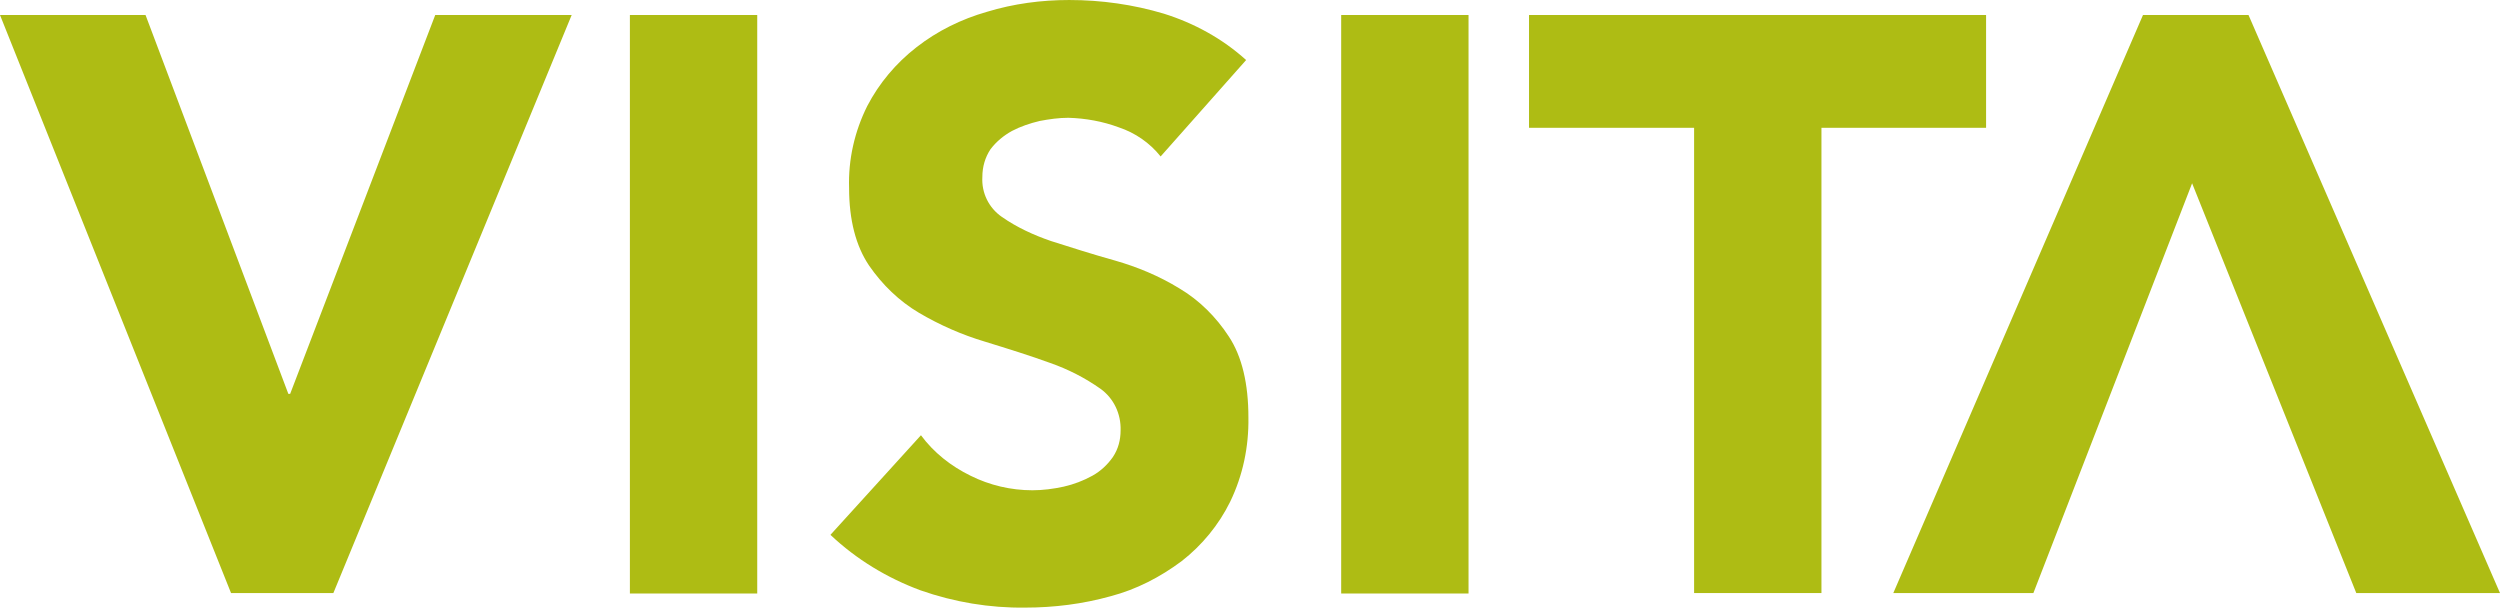<?xml version="1.0" encoding="utf-8"?>
<!-- Generator: Adobe Illustrator 26.0.0, SVG Export Plug-In . SVG Version: 6.00 Build 0)  -->
<svg version="1.1" id="Lager_1" xmlns="http://www.w3.org/2000/svg" xmlns:xlink="http://www.w3.org/1999/xlink" x="0px" y="0px"
	 viewBox="0 0 549.7 133.6" style="enable-background:new 0 0 549.7 133.6;" xml:space="preserve">
<style type="text/css">
	.st0{fill:#AEBC14;}
</style>
<polygon class="st0" points="0,3.3 32,3.3 63.4,86.6 63.8,86.6 95.7,3.3 125.7,3.3 73.3,130.4 50.8,130.4 "/>
<rect x="138.5" y="3.3" class="st0" width="28" height="127.2"/>
<path class="st0" d="M255.2,34.4c-2.4-3-5.6-5.2-9.2-6.4c-3.5-1.3-7.3-2-11.1-2.1c-2.1,0-4.2,0.3-6.3,0.7c-2.1,0.5-4.2,1.2-6.1,2.2
	c-1.8,1-3.4,2.3-4.7,4c-1.2,1.8-1.8,3.9-1.8,6.1c-0.2,3.5,1.4,6.8,4.3,8.8c3.3,2.3,7,4,10.8,5.3c4.4,1.4,9.1,2.9,14.1,4.3
	c4.9,1.4,9.7,3.4,14.1,6.1c4.4,2.6,8.1,6.3,10.9,10.6c2.9,4.4,4.3,10.4,4.3,17.8c0.1,6.4-1.2,12.7-4,18.5
	c-2.5,5.1-6.2,9.6-10.7,13.1c-4.7,3.5-9.9,6.2-15.6,7.7c-6.1,1.7-12.4,2.5-18.8,2.5c-7.8,0.1-15.6-1.2-23-3.8
	c-7.3-2.7-14.1-6.8-19.8-12.2l19.9-21.9c2.8,3.8,6.6,6.8,10.9,8.9c4.2,2.1,8.9,3.2,13.6,3.2c2.3,0,4.6-0.3,6.9-0.8
	c2.2-0.5,4.3-1.3,6.3-2.4c1.8-1,3.3-2.4,4.5-4.1c1.2-1.8,1.7-3.8,1.7-5.9c0.1-3.6-1.5-7-4.4-9.1c-3.4-2.4-7.1-4.3-11.1-5.7
	c-4.4-1.6-9.2-3.1-14.4-4.7c-5-1.5-9.8-3.6-14.4-6.3c-4.4-2.6-8.1-6.2-11-10.4c-2.9-4.3-4.4-10-4.4-17.1c-0.2-6.2,1.2-12.4,4-18
	c2.6-5,6.3-9.4,10.8-12.9c4.6-3.6,9.9-6.2,15.5-7.8c5.9-1.8,12-2.6,18.1-2.6c7.1,0,14.1,1,20.8,3c6.7,2.1,12.9,5.5,18.1,10.2
	L255.2,34.4z"/>
<rect x="294.9" y="3.3" class="st0" width="28" height="127.2"/>
<polygon class="st0" points="372.5,28.1 336.2,28.1 336.2,3.3 436.7,3.3 436.7,28.1 400.5,28.1 400.5,130.4 372.5,130.4 "/>
<polygon class="st0" points="447.1,130.4 416.3,130.4 471.2,3.3 494.4,3.3 549.7,130.4 518.1,130.4 482,40.3 "/>
</svg>
